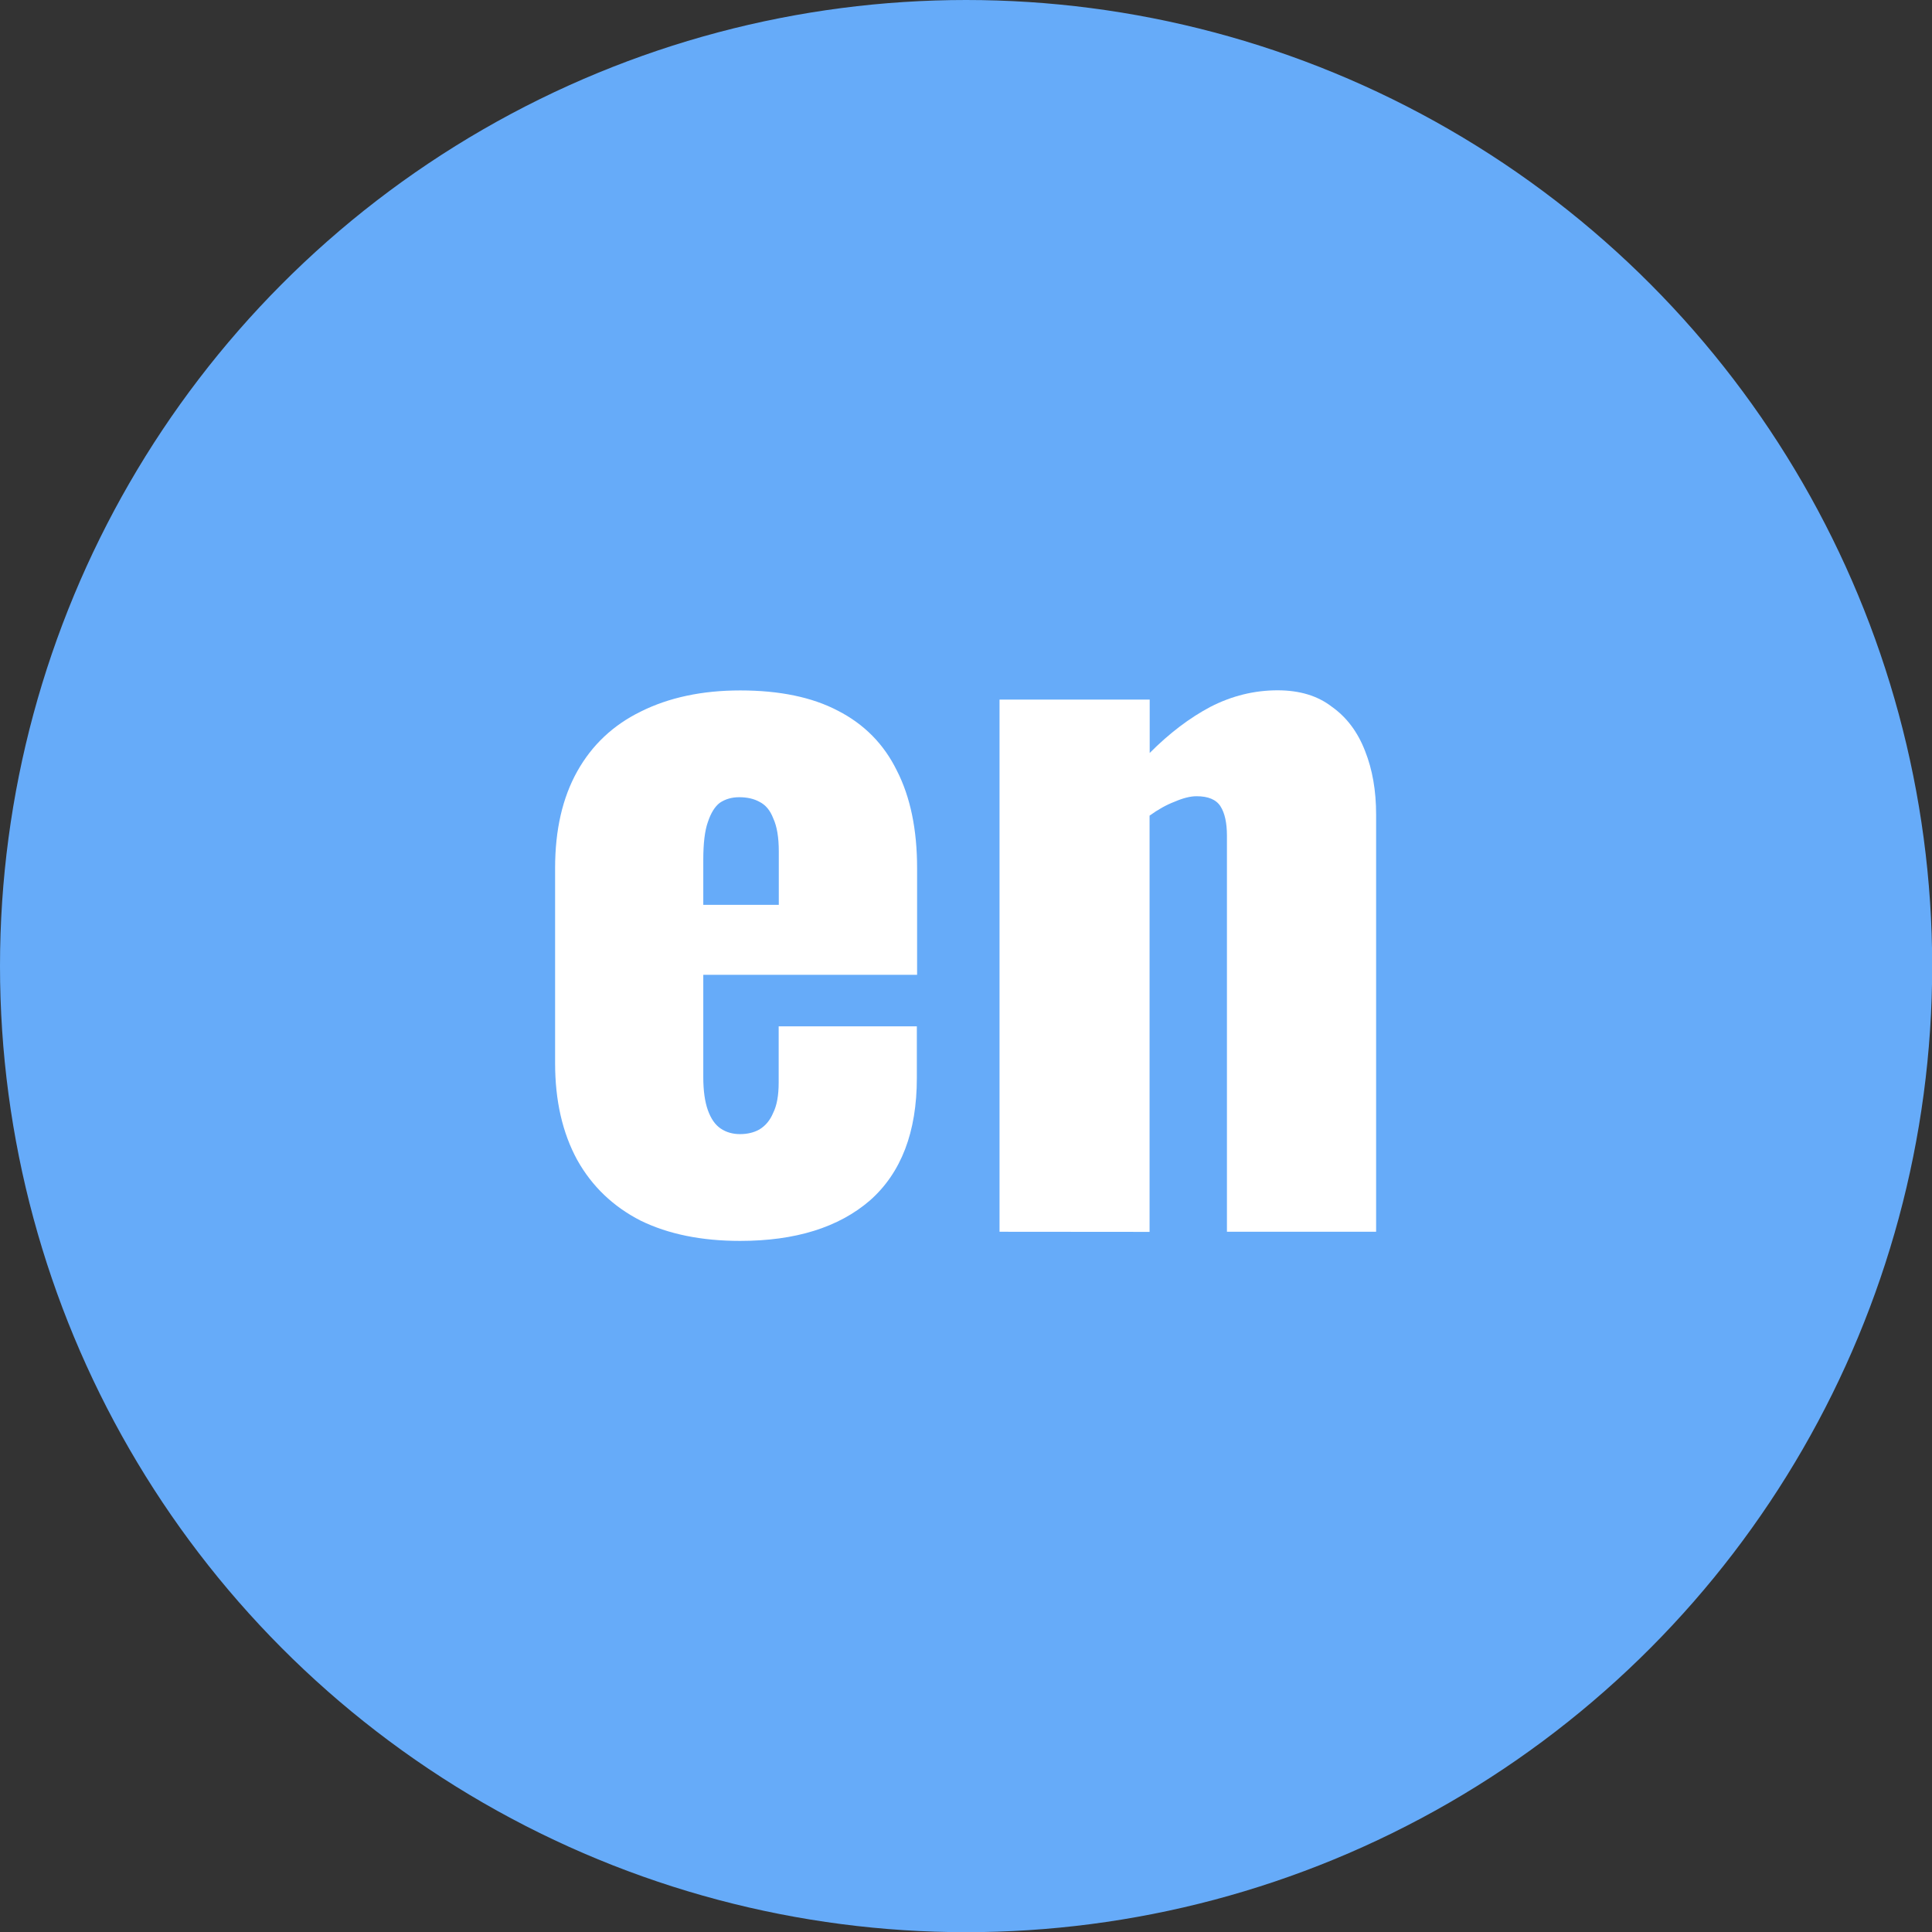<?xml version="1.0" encoding="UTF-8" standalone="no"?>
<svg
   xmlns:dc="http://purl.org/dc/elements/1.1/"
   xmlns:cc="http://creativecommons.org/ns#"
   xmlns:rdf="http://www.w3.org/1999/02/22-rdf-syntax-ns#"
   xmlns:svg="http://www.w3.org/2000/svg"
   xmlns="http://www.w3.org/2000/svg"
   xmlns:sodipodi="http://sodipodi.sourceforge.net/DTD/sodipodi-0.dtd"
   xmlns:inkscape="http://www.inkscape.org/namespaces/inkscape"
   sodipodi:docname="en_button.svg"
   inkscape:version="1.0 (4035a4fb49, 2020-05-01)"
   id="svg8"
   version="1.1"
   viewBox="0 0 10.583 10.583"
   height="40"
   width="40">
  <rect x="0" y="0" width="10.583" height="10.583" fill="#333333" stroke="none"/>
  <defs
     id="defs2" />
  <sodipodi:namedview
     inkscape:window-maximized="1"
     inkscape:window-y="-8"
     inkscape:window-x="-8"
     inkscape:window-height="1017"
     inkscape:window-width="1920"
     units="px"
     showgrid="false"
     inkscape:document-rotation="0"
     inkscape:current-layer="layer1"
     inkscape:document-units="mm"
     inkscape:cy="15.534761"
     inkscape:cx="32.716127"
     inkscape:zoom="7.9195959"
     inkscape:pageshadow="2"
     inkscape:pageopacity="0.0"
     borderopacity="1.0"
     bordercolor="#666666"
     pagecolor="#ffffff"
     id="base" />
  <g
     id="layer1"
     inkscape:groupmode="layer"
     inkscape:label="Layer 1">
    <circle
       style="fill:#66abf9;fill-opacity:1;fill-rule:evenodd;stroke-width:0.304"
       id="circle855"
       cx="5.292"
       cy="5.292"
       r="5.292" />
    <g
       transform="matrix(0.677,0,0,0.677,1.707,1.707)"
       aria-label="en"
       id="text859"
       style="font-style:normal;font-variant:normal;font-weight:bold;font-stretch:normal;font-size:7.45px;line-height:1.25;font-family:Oswald;-inkscape-font-specification:'Oswald Bold';fill:#ffffff;fill-opacity:1;stroke:none;stroke-width:0.186">
      <path
         d="m 3.467,7.519 q -0.469,0 -0.805,-0.164 Q 2.328,7.184 2.149,6.864 1.97,6.536 1.97,6.081 V 4.502 q 0,-0.462 0.179,-0.782 0.179,-0.32 0.514,-0.484 0.343,-0.171 0.805,-0.171 0.477,0 0.79,0.164 0.32,0.164 0.477,0.484 0.164,0.32 0.164,0.79 V 5.366 H 3.169 v 0.827 q 0,0.164 0.037,0.268 0.037,0.104 0.104,0.149 0.067,0.045 0.156,0.045 0.089,0 0.156,-0.037 0.075,-0.045 0.112,-0.134 0.045,-0.089 0.045,-0.246 V 5.783 h 1.118 V 6.201 q 0,0.656 -0.38,0.991 Q 4.138,7.519 3.467,7.519 Z M 3.169,4.8 H 3.78 V 4.368 q 0,-0.171 -0.045,-0.268 -0.037,-0.097 -0.112,-0.134 -0.067,-0.037 -0.164,-0.037 -0.089,0 -0.156,0.045 -0.06,0.045 -0.097,0.156 -0.037,0.104 -0.037,0.305 z"
         style="font-style:normal;font-variant:normal;font-weight:bold;font-stretch:normal;font-family:Oswald;-inkscape-font-specification:'Oswald Bold';fill:#ffffff;fill-opacity:1;stroke-width:0.186"
         id="path1422" />
      <path
         d="M 5.566,7.445 V 3.139 H 6.781 V 3.571 Q 7.019,3.332 7.272,3.198 7.533,3.064 7.816,3.064 q 0.268,0 0.44,0.134 0.179,0.127 0.268,0.358 0.089,0.224 0.089,0.514 V 7.445 H 7.406 V 4.241 q 0,-0.156 -0.052,-0.238 -0.052,-0.082 -0.194,-0.082 -0.075,0 -0.179,0.045 -0.097,0.037 -0.201,0.112 v 3.368 z"
         style="font-style:normal;font-variant:normal;font-weight:bold;font-stretch:normal;font-family:Oswald;-inkscape-font-specification:'Oswald Bold';fill:#ffffff;fill-opacity:1;stroke-width:0.186"
         id="path1424" />
    </g>
  </g>
</svg>
